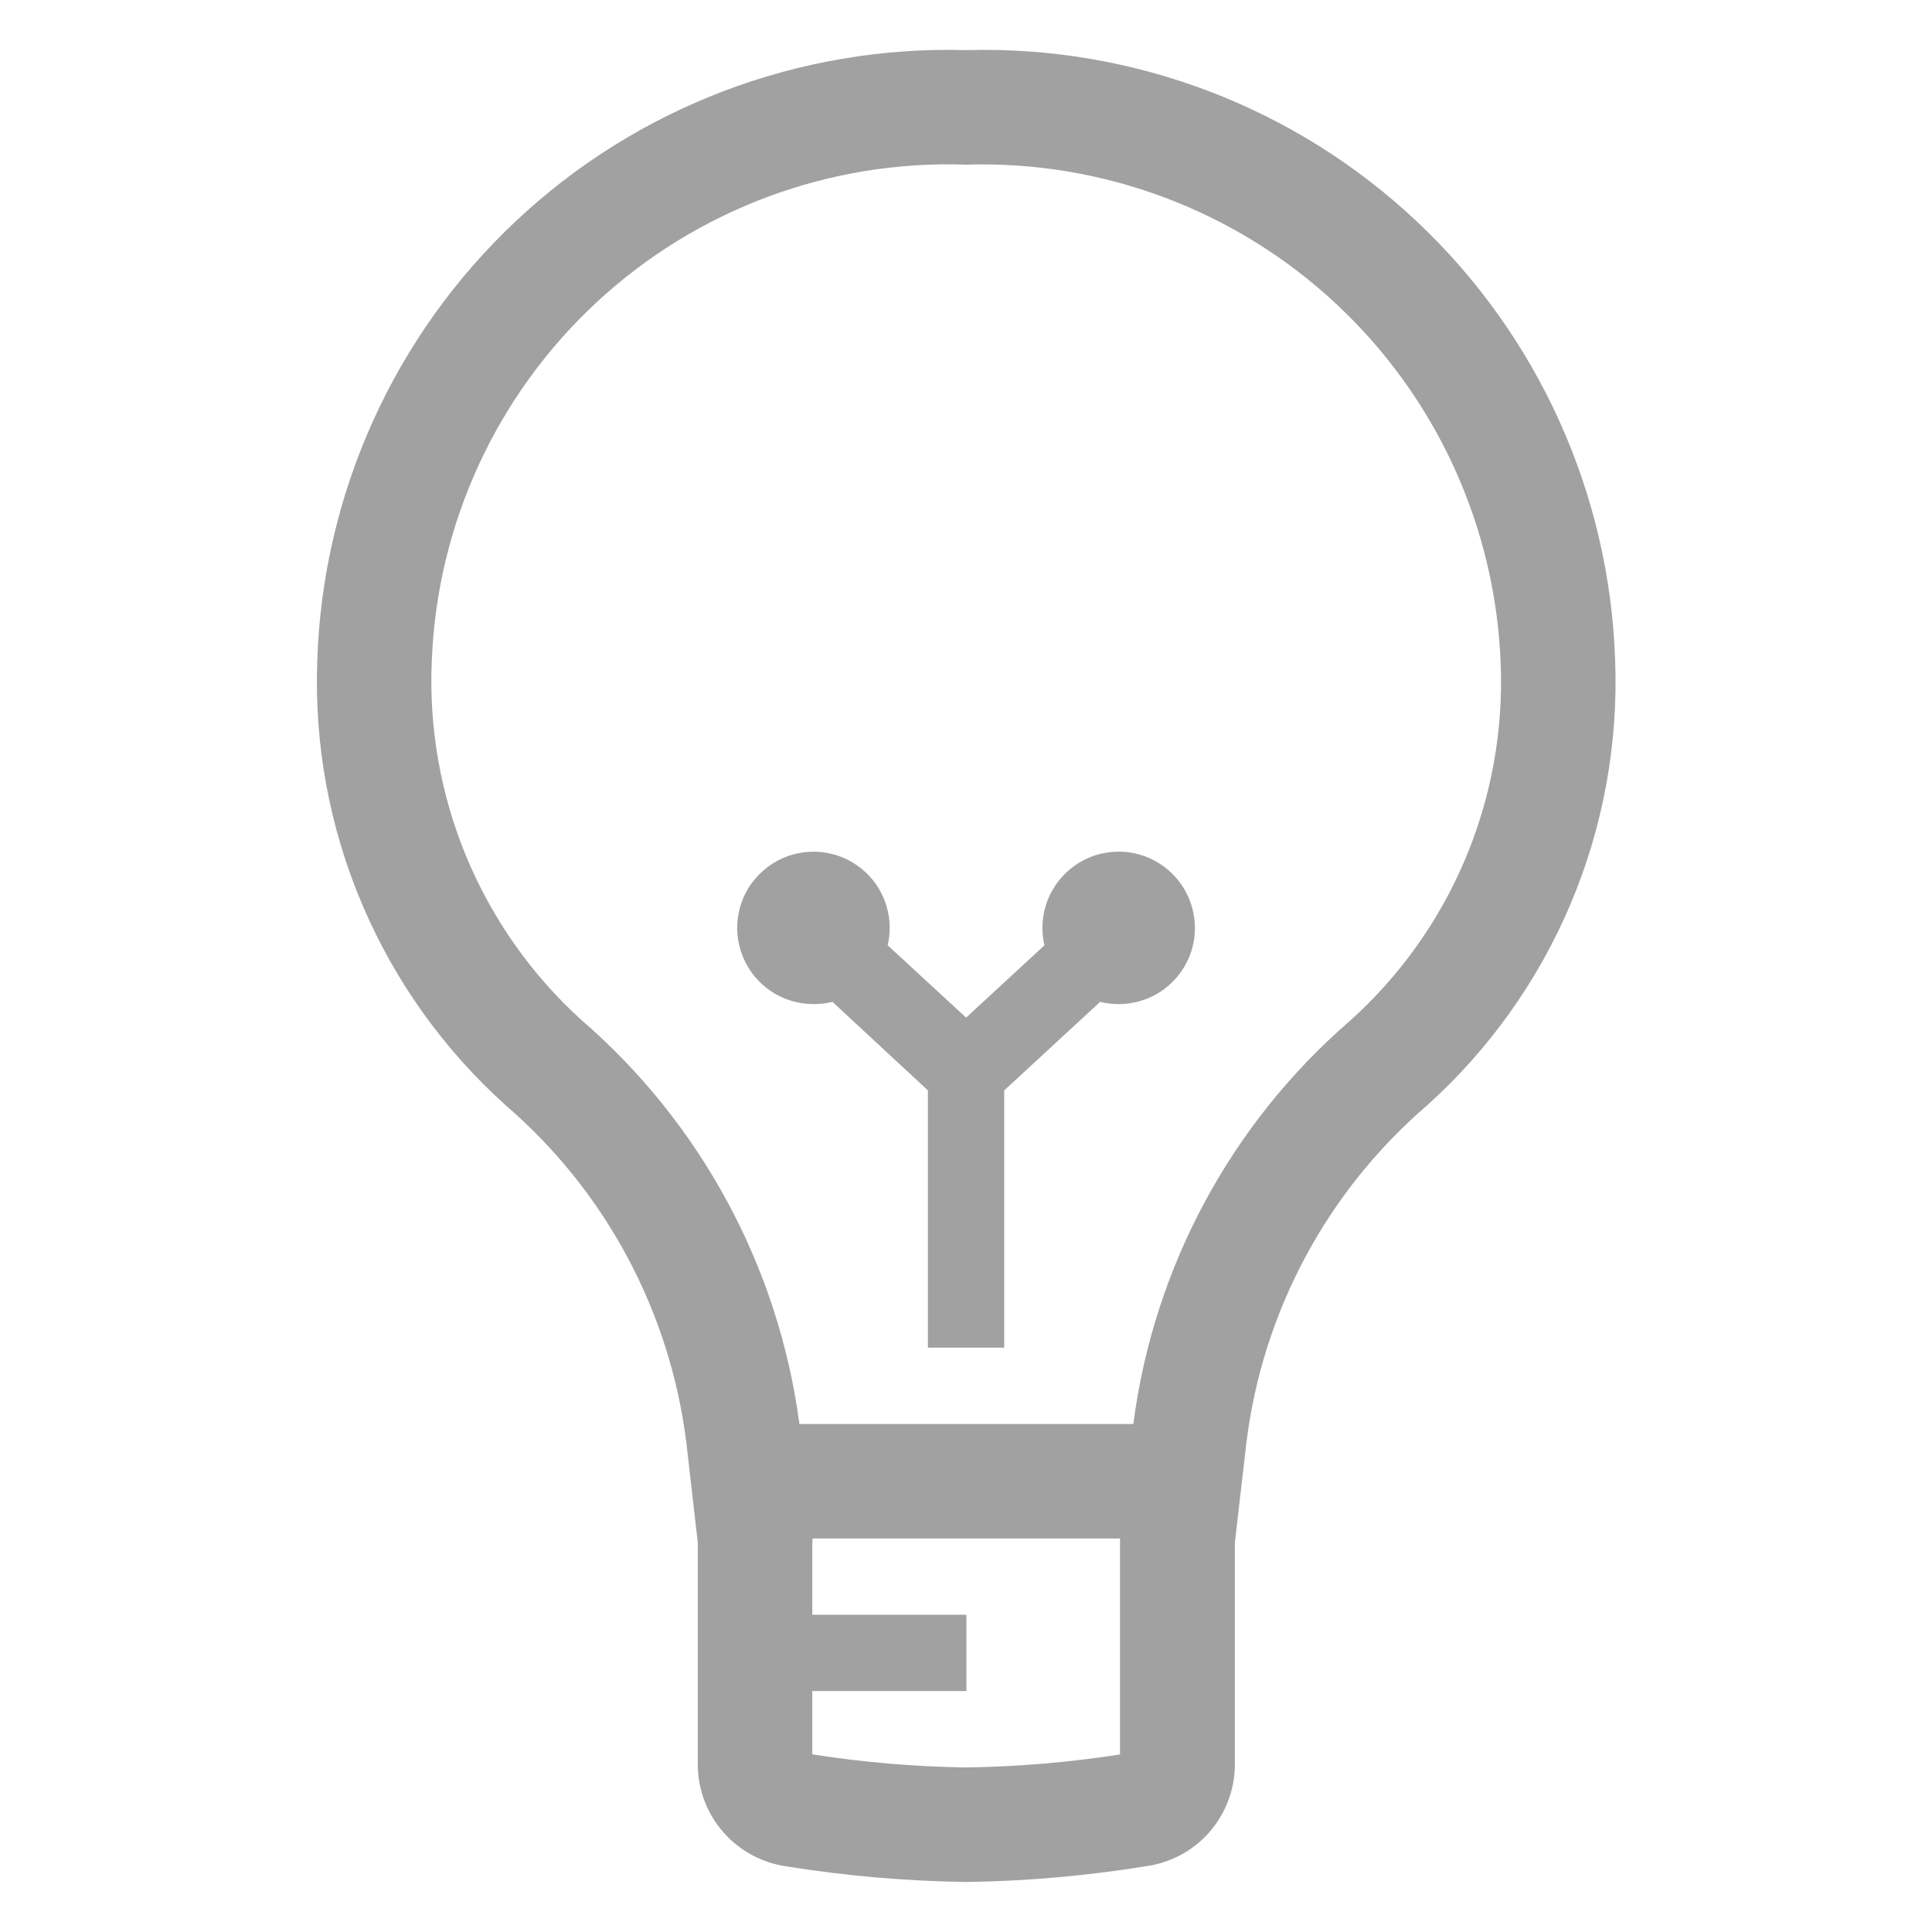 <svg width="18" height="18" viewBox="0 0 18 18" fill="none" xmlns="http://www.w3.org/2000/svg">
<g id="Icon / Objects" clip-path="url(#clip0_3328_49533)">
<path id="fill" fill-rule="evenodd" clip-rule="evenodd" d="M6.743 17.075C6.895 17.246 7.103 17.357 7.329 17.389C7.883 17.478 8.443 17.526 9.004 17.534C9.565 17.526 10.124 17.477 10.677 17.387C10.904 17.356 11.112 17.245 11.264 17.074C11.415 16.902 11.501 16.683 11.505 16.454V14.371L11.612 13.444C11.762 12.224 12.361 11.104 13.292 10.302C13.871 9.782 14.328 9.141 14.632 8.424C14.935 7.708 15.077 6.933 15.048 6.155C14.997 4.601 14.333 3.129 13.2 2.063C12.068 0.997 10.559 0.423 9.004 0.467C7.448 0.422 5.938 0.995 4.804 2.062C3.671 3.128 3.006 4.6 2.956 6.155C2.927 6.933 3.069 7.708 3.374 8.425C3.678 9.141 4.136 9.782 4.716 10.302C5.646 11.104 6.244 12.225 6.395 13.444L6.501 14.372V16.455C6.506 16.684 6.591 16.904 6.743 17.075ZM4.344 7.98C4.105 7.403 3.995 6.78 4.023 6.155C4.073 4.883 4.625 3.682 5.559 2.816C6.492 1.95 7.731 1.489 9.004 1.534C10.281 1.495 11.522 1.963 12.455 2.837C13.388 3.71 13.937 4.918 13.982 6.195C14.005 6.817 13.892 7.436 13.649 8.009C13.407 8.582 13.041 9.094 12.578 9.51C11.466 10.472 10.748 11.809 10.559 13.267H7.448C7.254 11.803 6.528 10.46 5.409 9.496C4.947 9.075 4.584 8.557 4.344 7.98ZM8.645 10.159V12.556H9.356V10.159L10.25 9.334C10.306 9.348 10.364 9.355 10.422 9.355C10.563 9.355 10.7 9.314 10.817 9.236C10.934 9.158 11.025 9.047 11.079 8.917C11.133 8.787 11.147 8.645 11.119 8.507C11.092 8.369 11.024 8.243 10.925 8.143C10.826 8.044 10.7 7.976 10.562 7.948C10.424 7.921 10.281 7.935 10.151 7.988C10.022 8.042 9.911 8.133 9.832 8.25C9.754 8.366 9.712 8.504 9.712 8.644C9.712 8.699 9.718 8.754 9.731 8.807L9.001 9.481L8.27 8.807C8.283 8.754 8.289 8.699 8.289 8.644C8.289 8.503 8.247 8.366 8.169 8.249C8.09 8.132 7.979 8.042 7.849 7.988C7.719 7.935 7.576 7.921 7.438 7.949C7.3 7.977 7.174 8.045 7.075 8.145C6.975 8.244 6.908 8.371 6.881 8.51C6.855 8.648 6.869 8.79 6.924 8.92C6.978 9.05 7.07 9.16 7.187 9.238C7.305 9.315 7.442 9.356 7.583 9.355C7.641 9.355 7.699 9.348 7.756 9.334L8.645 10.159ZM8.99 16.467C8.514 16.459 8.039 16.419 7.568 16.345V15.755H9.004V15.044H7.568V14.372L7.571 14.334H10.435V16.346C9.957 16.42 9.474 16.461 8.99 16.467Z" fill="#A1A1A1"/>
</g>
<defs>
<clipPath id="clip0_3328_49533">
<rect width="17.067" height="17.067" fill="white" transform="translate(0.467 0.467)"/>
</clipPath>
</defs>
</svg>
